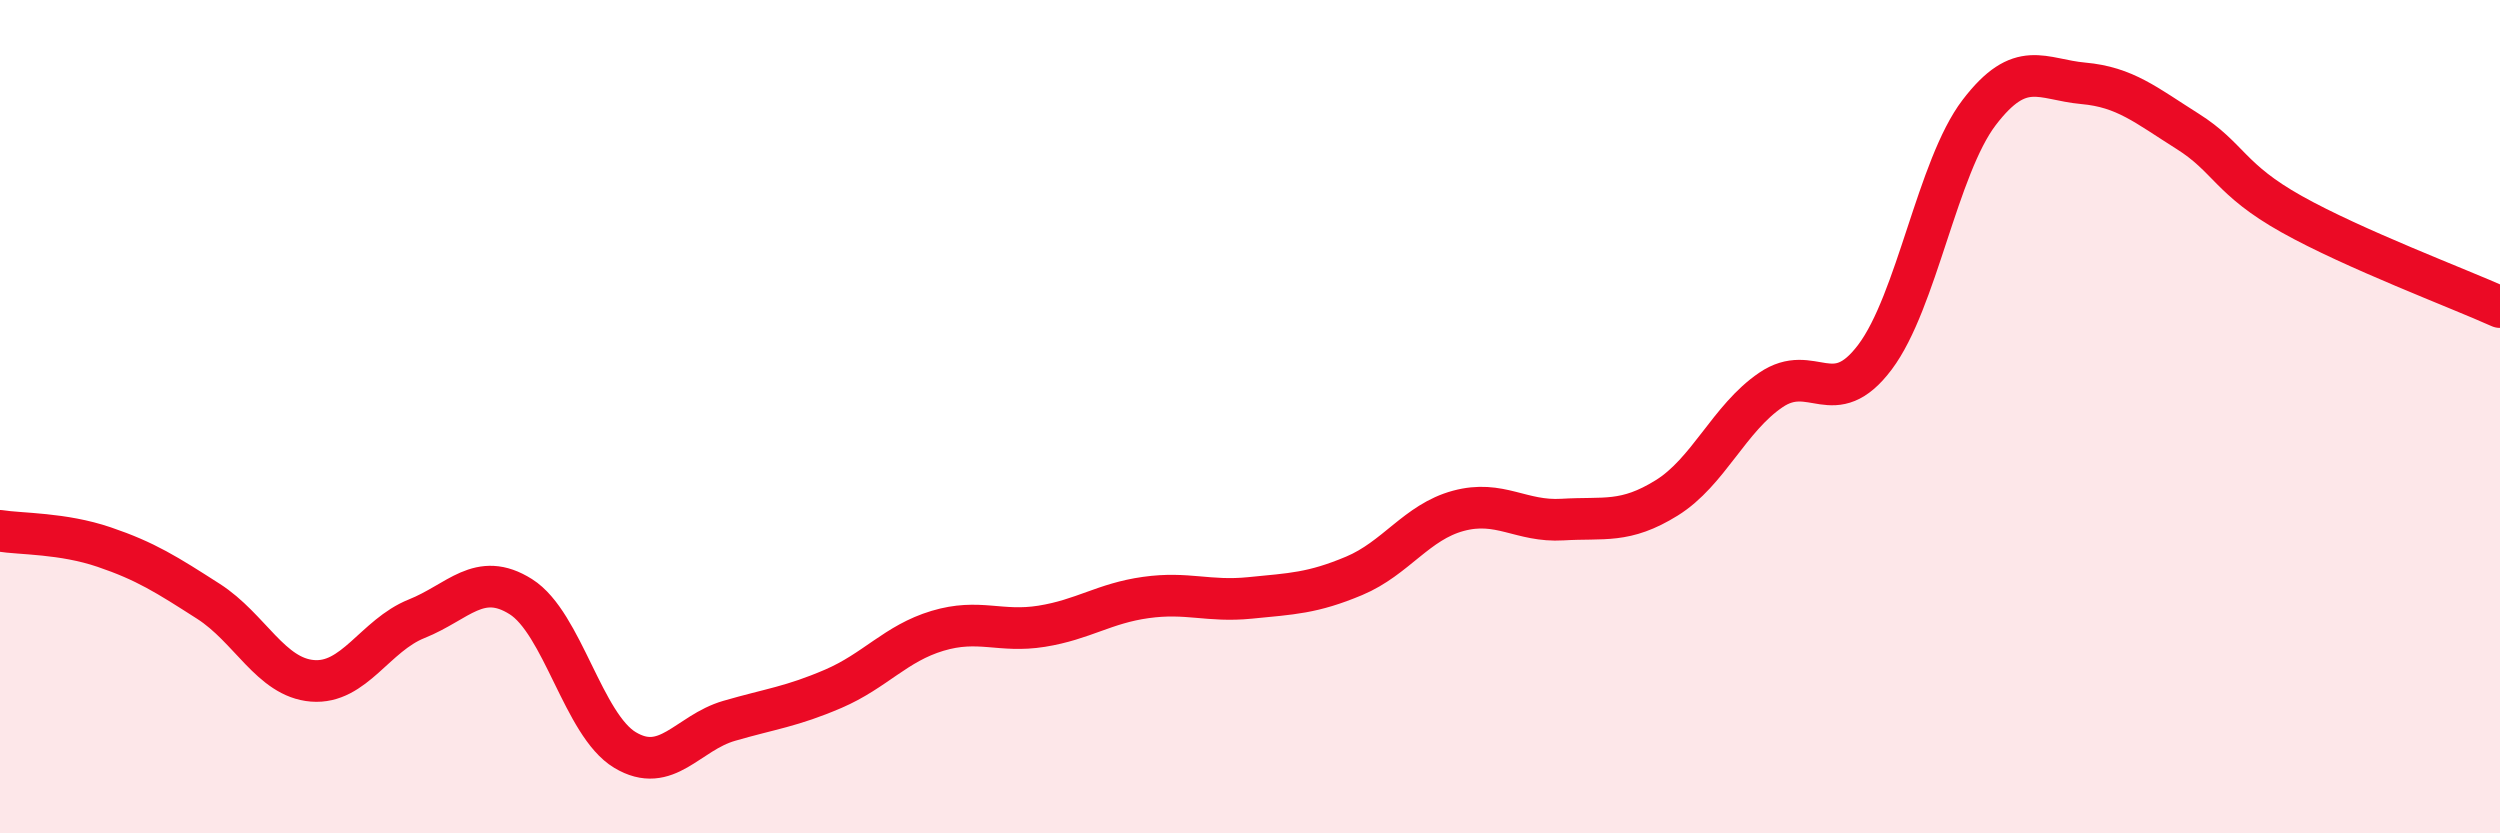 
    <svg width="60" height="20" viewBox="0 0 60 20" xmlns="http://www.w3.org/2000/svg">
      <path
        d="M 0,12.74 C 0.5,12.82 1.5,12.79 2.5,13.13 C 3.5,13.47 4,13.79 5,14.43 C 6,15.07 6.5,16.26 7.5,16.34 C 8.5,16.42 9,15.25 10,14.85 C 11,14.45 11.5,13.69 12.5,14.32 C 13.5,14.95 14,17.4 15,18 C 16,18.6 16.5,17.59 17.5,17.3 C 18.5,17.01 19,16.96 20,16.53 C 21,16.1 21.5,15.44 22.5,15.14 C 23.5,14.84 24,15.19 25,15.03 C 26,14.87 26.5,14.48 27.5,14.34 C 28.5,14.2 29,14.45 30,14.35 C 31,14.25 31.5,14.24 32.5,13.82 C 33.5,13.4 34,12.53 35,12.26 C 36,11.99 36.5,12.53 37.5,12.47 C 38.5,12.41 39,12.57 40,11.95 C 41,11.33 41.5,10.04 42.5,9.36 C 43.5,8.68 44,9.9 45,8.57 C 46,7.24 46.5,4.01 47.5,2.7 C 48.5,1.39 49,1.91 50,2 C 51,2.09 51.5,2.52 52.5,3.15 C 53.5,3.78 53.5,4.3 55,5.14 C 56.5,5.98 59,6.92 60,7.37L60 20L0 20Z"
        fill="#EB0A25"
        opacity="0.1"
        stroke-linecap="round"
        stroke-linejoin="round"
      />
      <path
        d="M 0,12.74 C 0.5,12.82 1.5,12.79 2.5,13.13 C 3.5,13.47 4,13.79 5,14.43 C 6,15.07 6.5,16.26 7.5,16.34 C 8.5,16.42 9,15.25 10,14.85 C 11,14.45 11.5,13.69 12.5,14.32 C 13.5,14.95 14,17.4 15,18 C 16,18.6 16.5,17.59 17.5,17.3 C 18.5,17.01 19,16.96 20,16.53 C 21,16.1 21.5,15.44 22.5,15.14 C 23.5,14.84 24,15.19 25,15.03 C 26,14.87 26.5,14.48 27.5,14.34 C 28.5,14.2 29,14.45 30,14.35 C 31,14.25 31.5,14.24 32.5,13.82 C 33.5,13.4 34,12.53 35,12.26 C 36,11.99 36.5,12.53 37.5,12.47 C 38.5,12.41 39,12.57 40,11.95 C 41,11.33 41.5,10.04 42.5,9.36 C 43.5,8.68 44,9.9 45,8.57 C 46,7.24 46.5,4.01 47.5,2.7 C 48.5,1.39 49,1.91 50,2 C 51,2.09 51.5,2.52 52.5,3.15 C 53.5,3.78 53.5,4.3 55,5.14 C 56.5,5.98 59,6.92 60,7.37"
        stroke="#EB0A25"
        stroke-width="1"
        fill="none"
        stroke-linecap="round"
        stroke-linejoin="round"
      />
    </svg>
  
